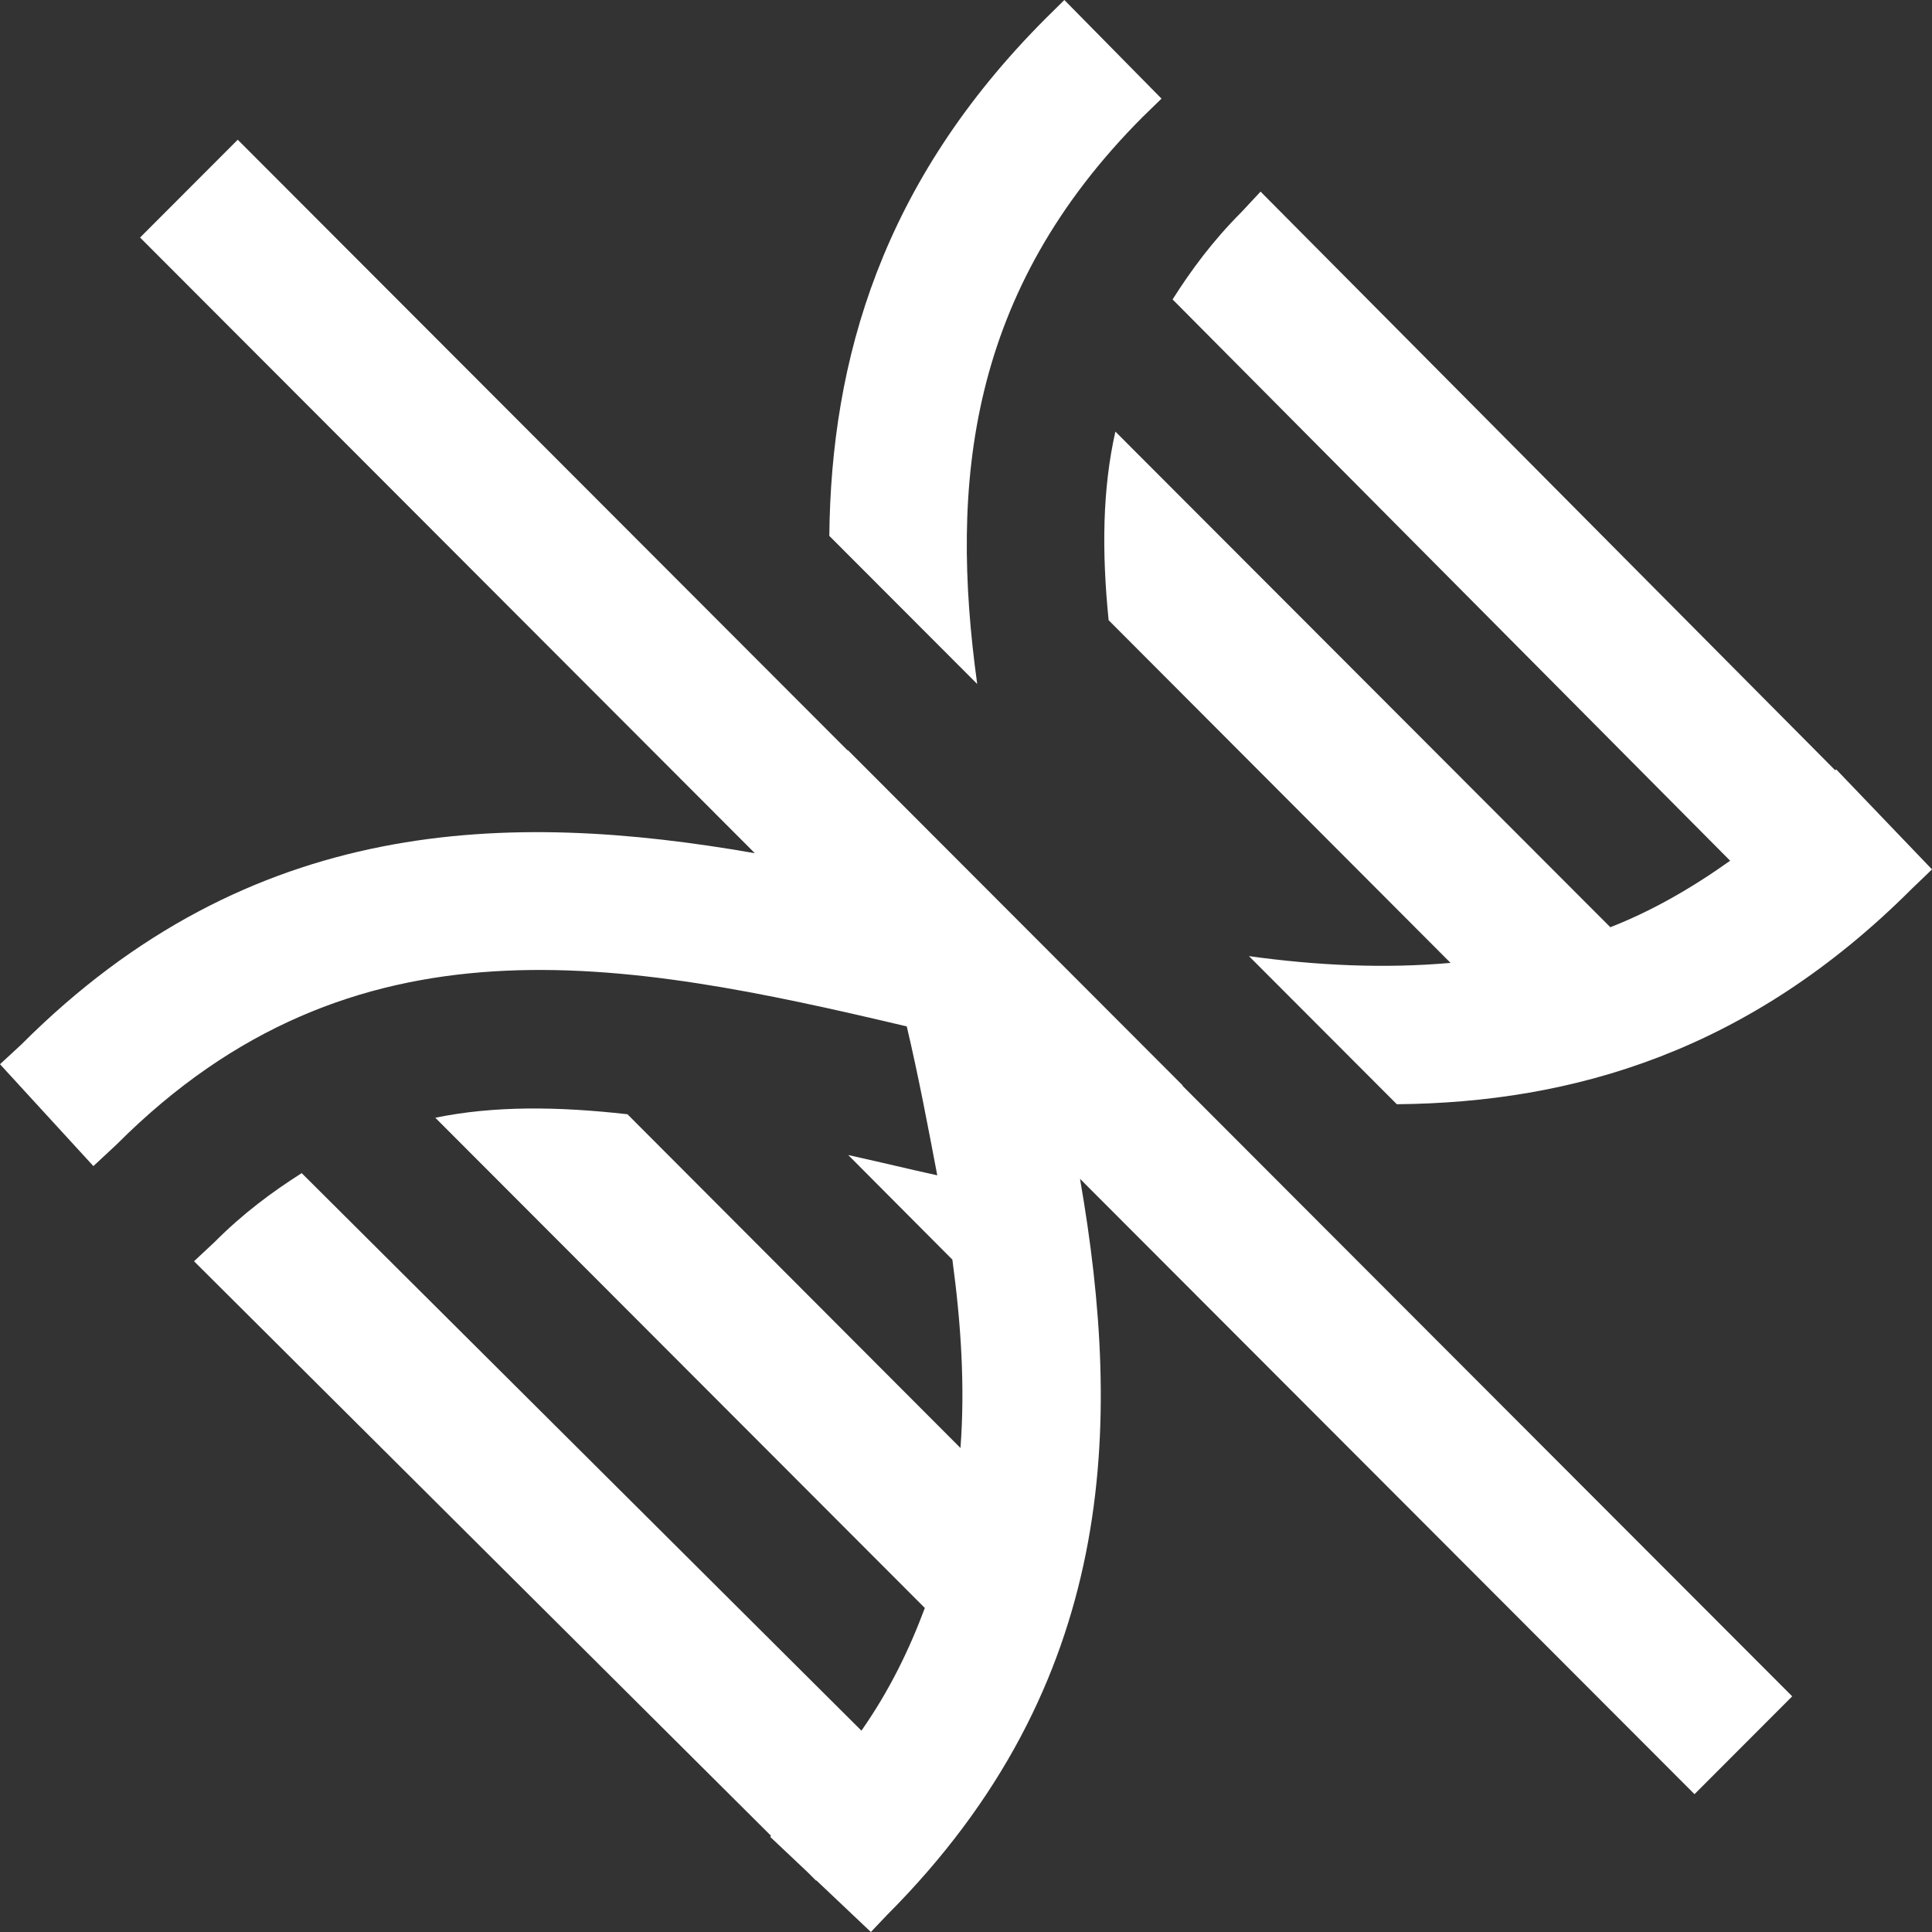 <?xml version="1.0" encoding="UTF-8"?> <svg xmlns="http://www.w3.org/2000/svg" width="56" height="56" viewBox="0 0 56 56" fill="none"><rect x="0" y="0" width="56" height="56" fill="#333333" stroke="none"/> <path d="M30.851 0L30.304 0.54C25.566 5.285 24.09 10.416 24.038 15.533L28.325 19.826C27.516 13.982 28.081 8.437 33.127 3.384L33.667 2.859L30.851 0ZM6.891 4.05L4.06 6.885L21.879 24.73C14.732 23.483 7.26 23.624 0.618 30.276L0 30.847L2.707 33.8L3.387 33.166C10.232 26.312 18.029 27.798 26.283 29.751C26.627 31.212 26.895 32.636 27.167 34.067C26.95 34.016 26.716 33.969 26.502 33.918C25.829 33.758 25.222 33.624 24.586 33.479L27.605 36.511C27.856 38.364 27.974 40.186 27.84 41.971L18.187 32.297C16.16 32.068 14.312 32.05 12.617 32.398L26.807 46.608C26.356 47.815 25.782 49.002 24.969 50.164L8.745 34.004C7.892 34.546 7.044 35.172 6.219 36.002L5.624 36.558L22.348 53.211L22.325 53.243L23.412 54.269L23.655 54.512L23.663 54.504L25.243 56L25.704 55.514C32.387 48.822 32.547 41.324 31.305 34.169L49.116 52.005L51.948 49.169L34.27 31.466H34.285L24.57 21.737V21.753L6.891 4.05ZM36.538 5.554L35.983 6.149C35.154 6.979 34.529 7.825 33.988 8.679L50.149 24.949C49.009 25.76 47.857 26.415 46.676 26.876L32.33 12.51C31.953 14.182 31.934 15.988 32.134 17.977L42.045 27.91C40.133 28.078 38.19 27.99 36.202 27.714L40.488 32.007C45.599 31.959 50.707 30.477 55.429 25.748L56 25.2L53.223 22.301L53.192 22.325L36.538 5.554Z" fill="white"></path> </svg> 